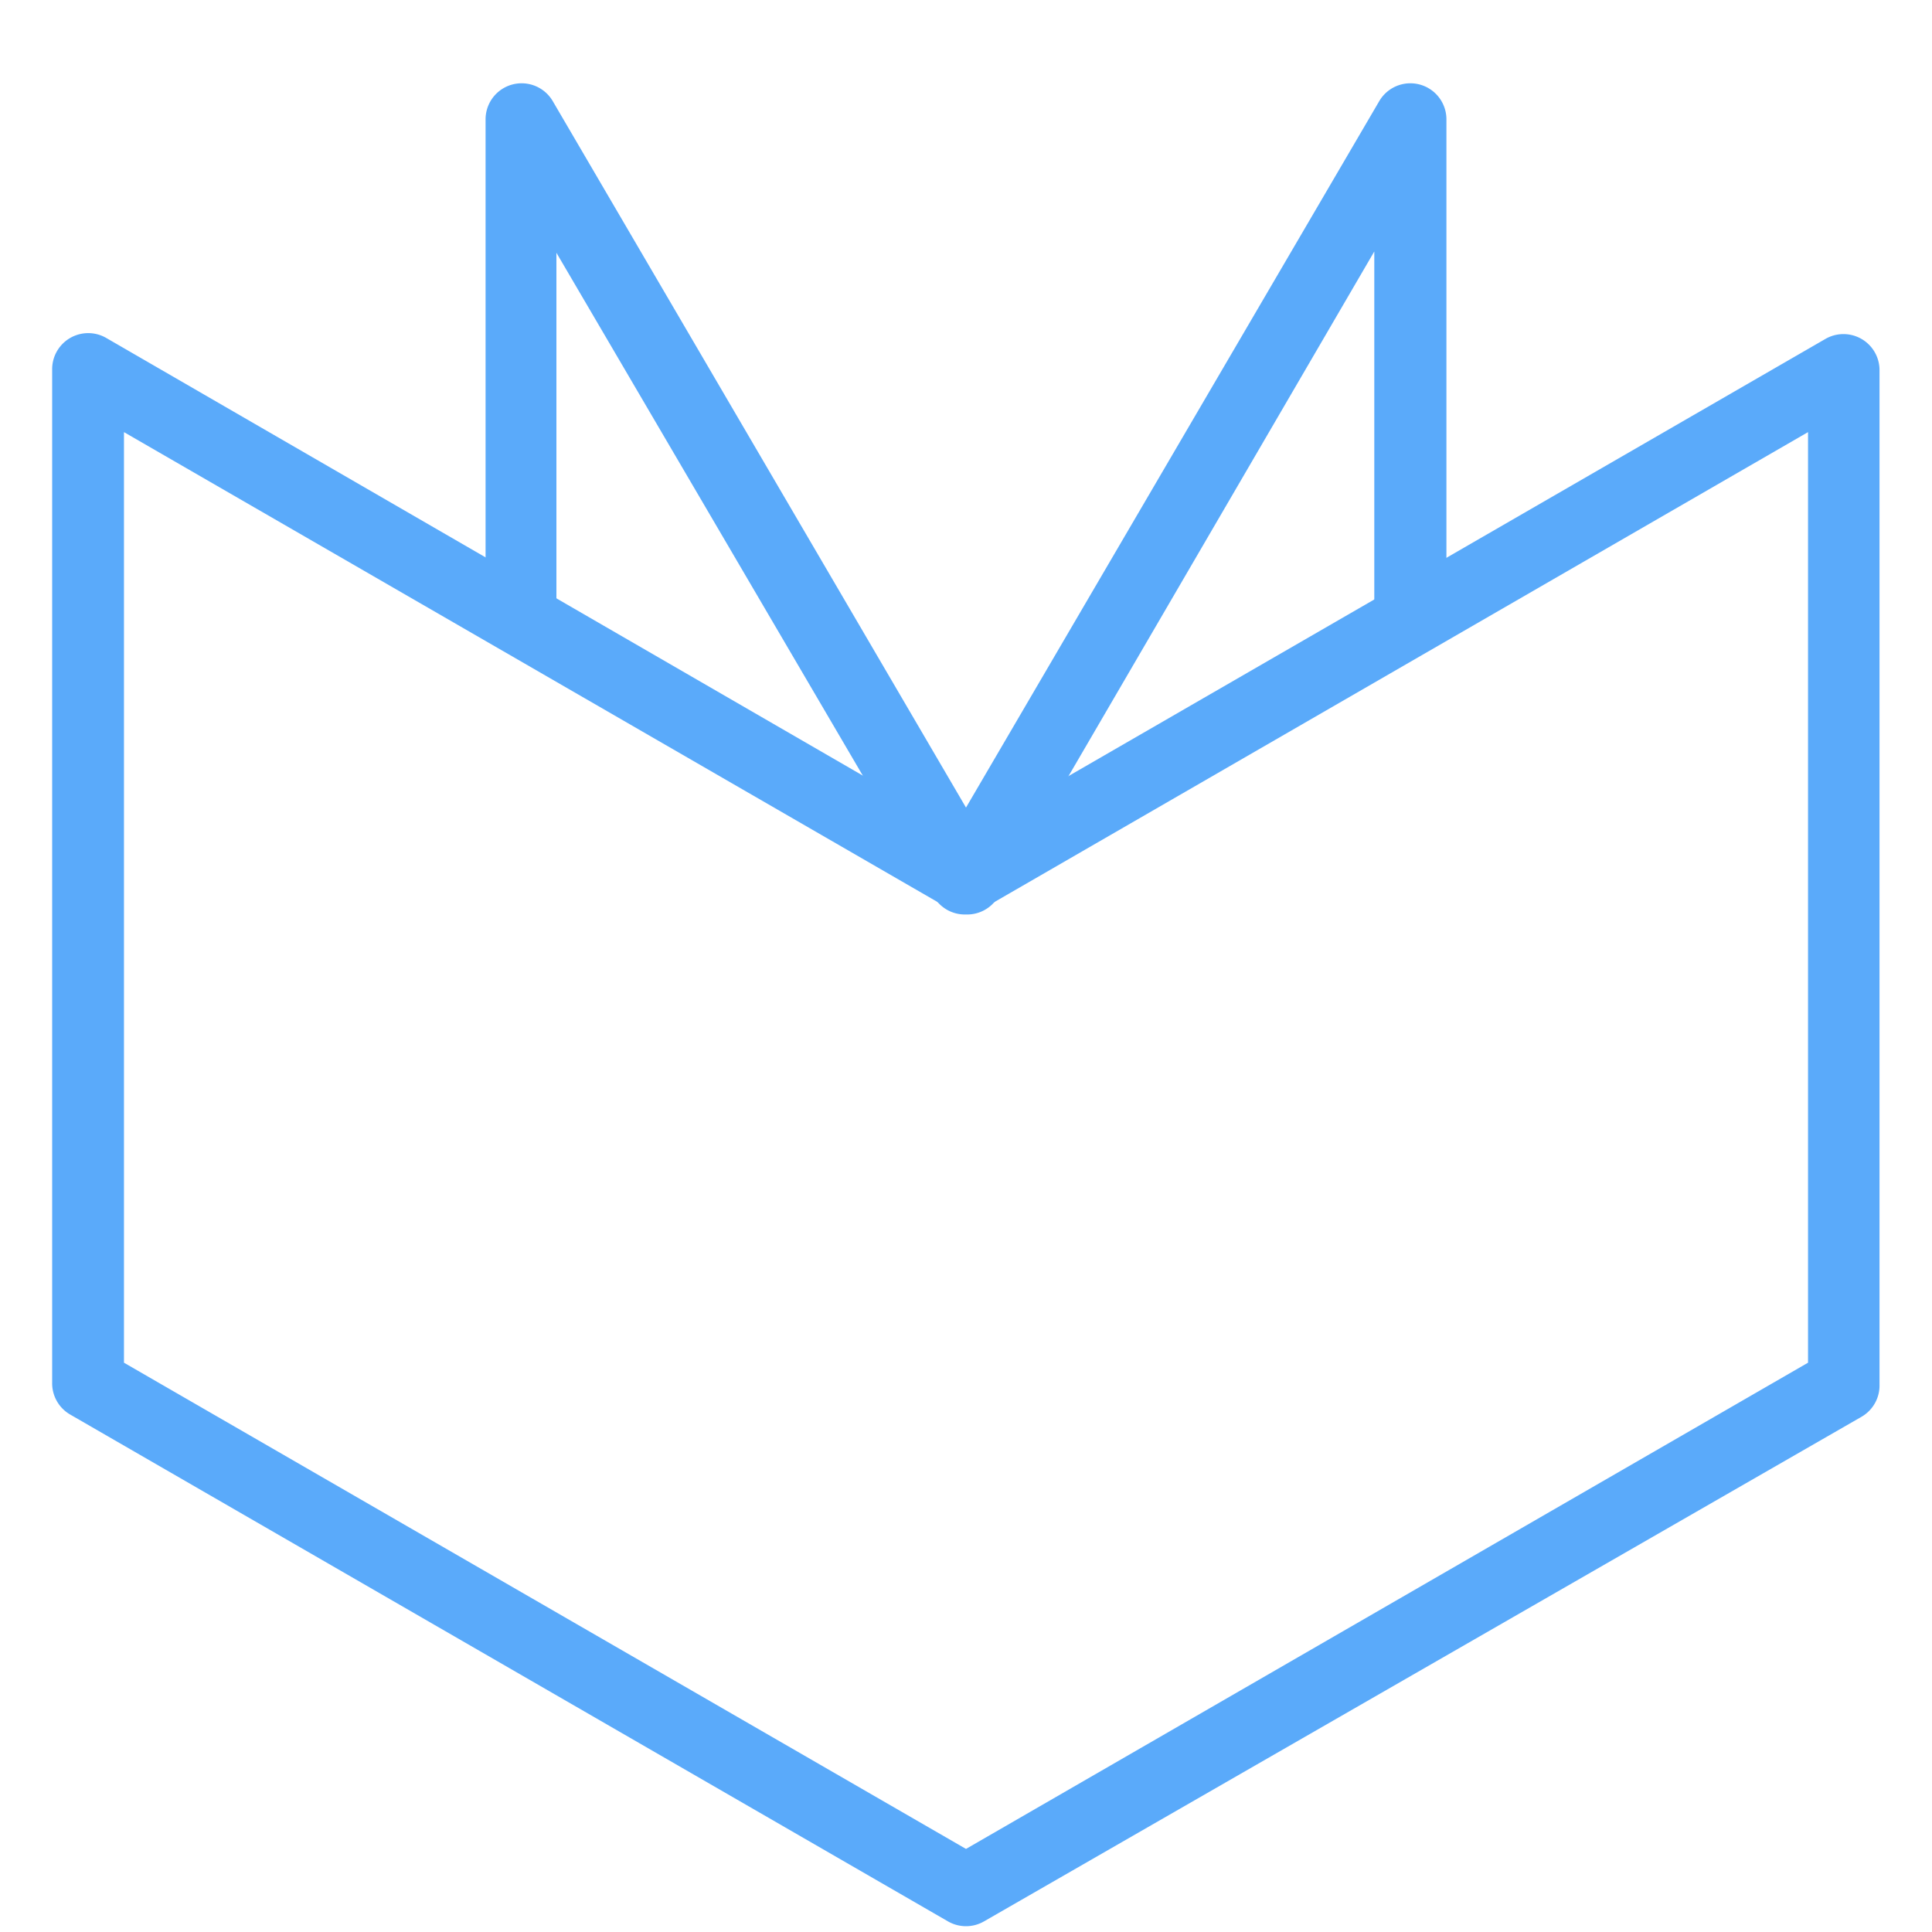 <svg id="locked" xmlns="http://www.w3.org/2000/svg" viewBox="0 0 60 60"><defs><style>.cls-1{fill:#5aaafa;}</style></defs><title>Atlas-Icons-v8 (Page 2)</title><path class="cls-1" d="M30,59.82a1.12,1.12,0,0,1-.56-0.15L2.18,43.93a1.12,1.12,0,0,1-.56-1V11.49a1.12,1.12,0,0,1,1.67-1L30,25.94,56.7,10.52a1.12,1.12,0,0,1,1.67,1V43a1.12,1.12,0,0,1-.56,1L30.56,59.67A1.12,1.12,0,0,1,30,59.82ZM3.85,42.32L30,57.42l26.15-15.1V13.42L30.56,28.2a1.12,1.12,0,0,1-1.12,0L3.85,13.42v28.9Z"/><path class="cls-1" d="M30,28.4a1.12,1.12,0,0,1-1-.55l-11.72-20V19.18H15.08V3.69a1.12,1.12,0,0,1,2.08-.56L30,25.08,42.84,3.13a1.12,1.12,0,0,1,2.08.56V19.18H42.68V7.81L31,27.85A1.12,1.12,0,0,1,30,28.4Z"/></svg>